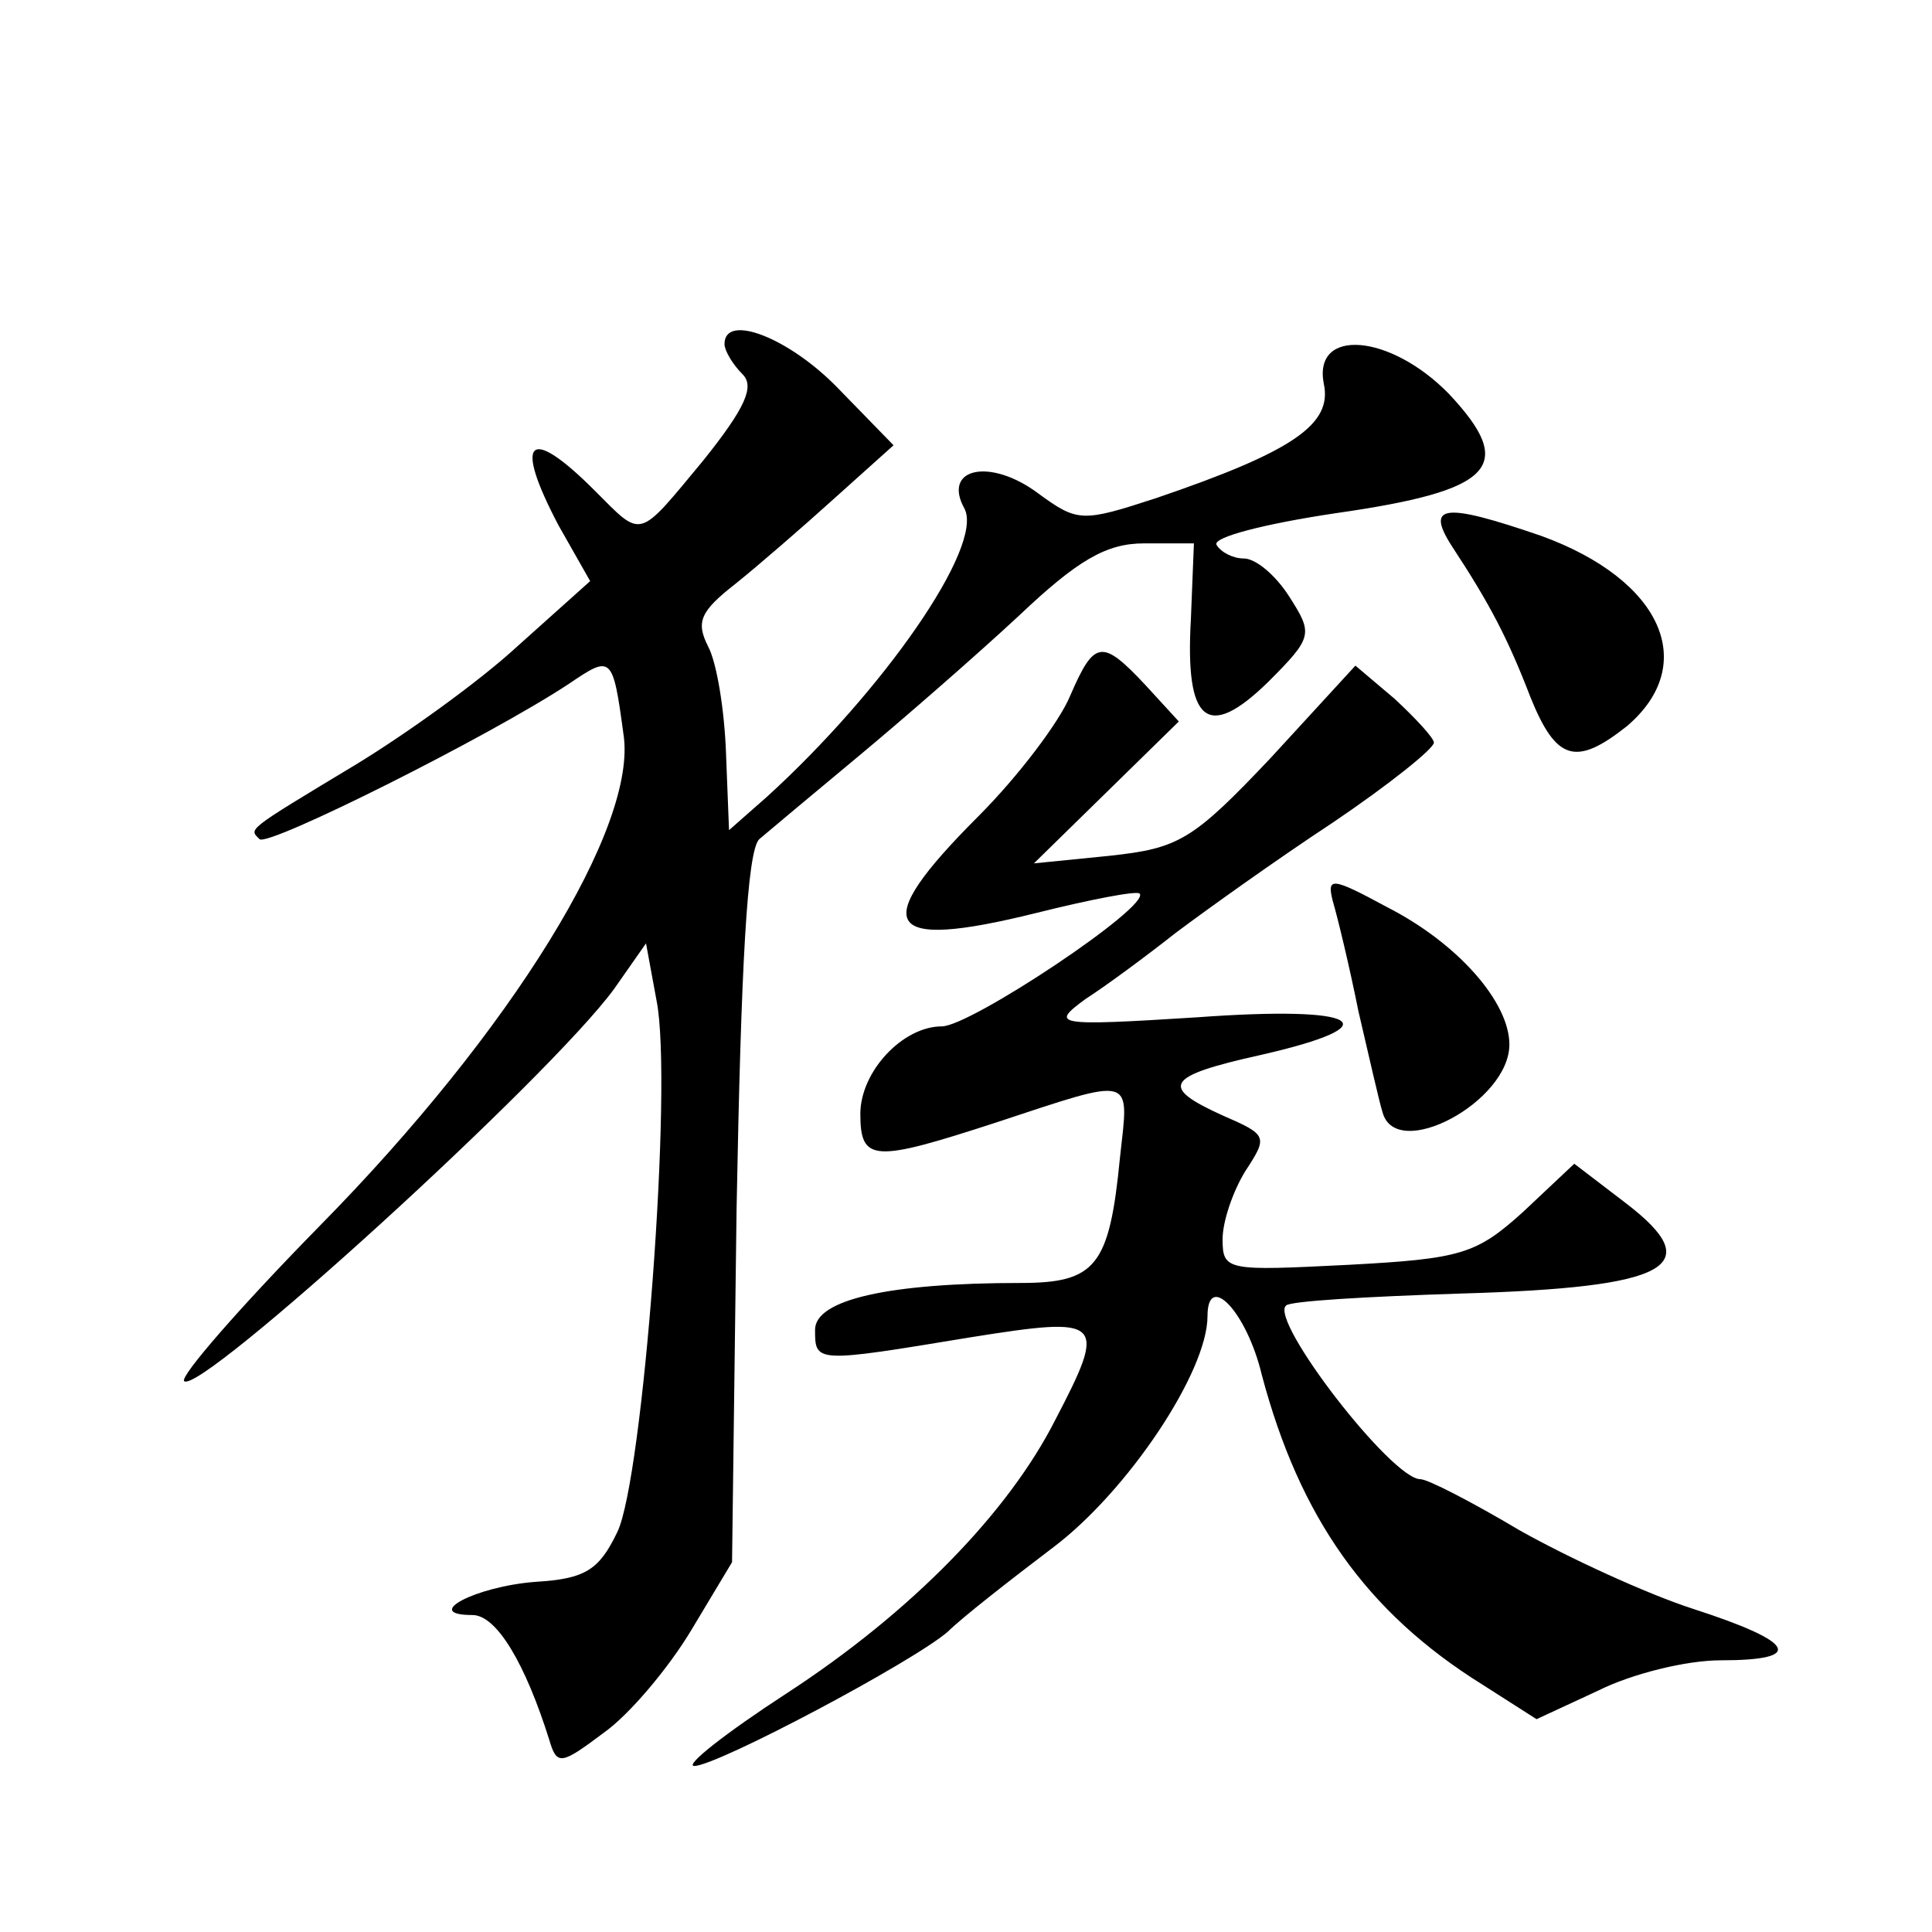 <?xml version="1.0" standalone="no"?>
<!DOCTYPE svg PUBLIC "-//W3C//DTD SVG 20010904//EN"
 "http://www.w3.org/TR/2001/REC-SVG-20010904/DTD/svg10.dtd">
<svg version="1.0" xmlns="http://www.w3.org/2000/svg"
 width="128pt" height="128pt" viewBox="0 0 128 128"
 preserveAspectRatio="xMidYMid meet">
<g transform="translate(0,128) scale(0.1,-0.1)"
fill="#0" stroke="none">
<path d="M480 1052 c0 -4 5 -13 12 -20 8 -8 2 -22 -26 -57 -44 -53 -40 -52 -72
-20 -44 44 -54 34 -24 -23 l21 -37 -48 -43 c-26 -24 -75 -59 -108 -79 -73 -44 -70
-42 -63 -49 6 -5 152 68 205 103 28 19 29 19 36 -33 10 -61 -74 -197 -201 -326
-53 -54 -93 -100 -90 -103 10 -10 242 201 285 260 l21 30 7 -38 c11 -55 -9 -317
-26 -352 -12 -25 -21 -31 -54 -33 -40 -3 -76 -22 -42 -22 16 0 35 -32 51 -83 5
-17 8 -16 36 5 17 12 43 43 58 68 l27 45 3 234 c3 162 7 237 15 245 7 6 37 31 67
56 30 25 77 66 105 92 39 37 58 48 83 48 l33 0 -2 -50 c-4 -69 11 -81 51 -42 30
30 30 32 14 57 -9 14 -22 25 -30 25 -7 0 -15 4 -18 9 -3 5 32 14 79 21 105 15 120
31 75 79 -39 40 -90 44 -83 7 6 -27 -20 -45 -111 -76 -49 -16 -52 -16 -78 3 -32
24 -64 17 -49 -10 13 -25 -54 -121 -131 -191 l-25 -22 -2 51 c-1 28 -6 60 -12 71
-8 16 -5 23 18 41 15 12 45 38 66 57 l39 35 -37 38 c-32 33 -75 50 -75 29z M962
918 c25 -38 37 -61 52 -100 17 -42 30 -46 64 -19 48 41 23 97 -57 126 -64 22 -77
21 -59 -7z M709 819 c-7 -17 -34 -53 -61 -80 -73 -73 -63 -89 38 -64 36 9 67 15
69 13 8 -8 -112 -88 -131 -88 -26 0 -54 -30 -54 -58 0 -32 9 -32 89 -6 94 31 89
32 83 -23 -7 -72 -16 -83 -66 -83 -87 0 -136 -11 -136 -31 0 -22 0 -22 103 -5 88
14 91 12 56 -55 -31 -61 -95 -127 -178 -181 -40 -26 -68 -48 -61 -48 15 0 145 69
168 89 9 9 41 34 70 56 49 37 102 116 102 153 0 30 26 3 36 -39 25 -94 69 -157
146 -205 l36 -23 41 19 c22 11 58 20 81 20 56 0 50 12 -18 34 -31 10 -83 34 -115
52 -32 19 -61 34 -66 34 -19 0 -100 105 -89 115 2 3 54 6 116 8 138 4 164 18 109
60 l-34 26 -34 -32 c-31 -28 -41 -31 -116 -35 -80 -4 -83 -4 -83 17 0 12 7 32 15
45 15 23 15 24 -15 37 -42 19 -38 26 25 40 88 20 67 33 -42 25 -95 -6 -97 -5 -74
12 14 9 41 29 60 44 20 15 66 48 104 73 37 25 67 49 67 53 0 3 -12 16 -26 29 l-26
22 -56 -61 c-52 -55 -61 -60 -107 -65 l-50 -5 48 47 48 47 -22 24 c-29 31 -34 30
-50 -7z M883 683 c3 -10 11 -43 17 -73 7 -30 14 -61 16 -67 9 -33 84 7 84 45 0
28 -34 67 -81 91 -37 20 -40 20 -36 4z"/>
</g>
</svg>
